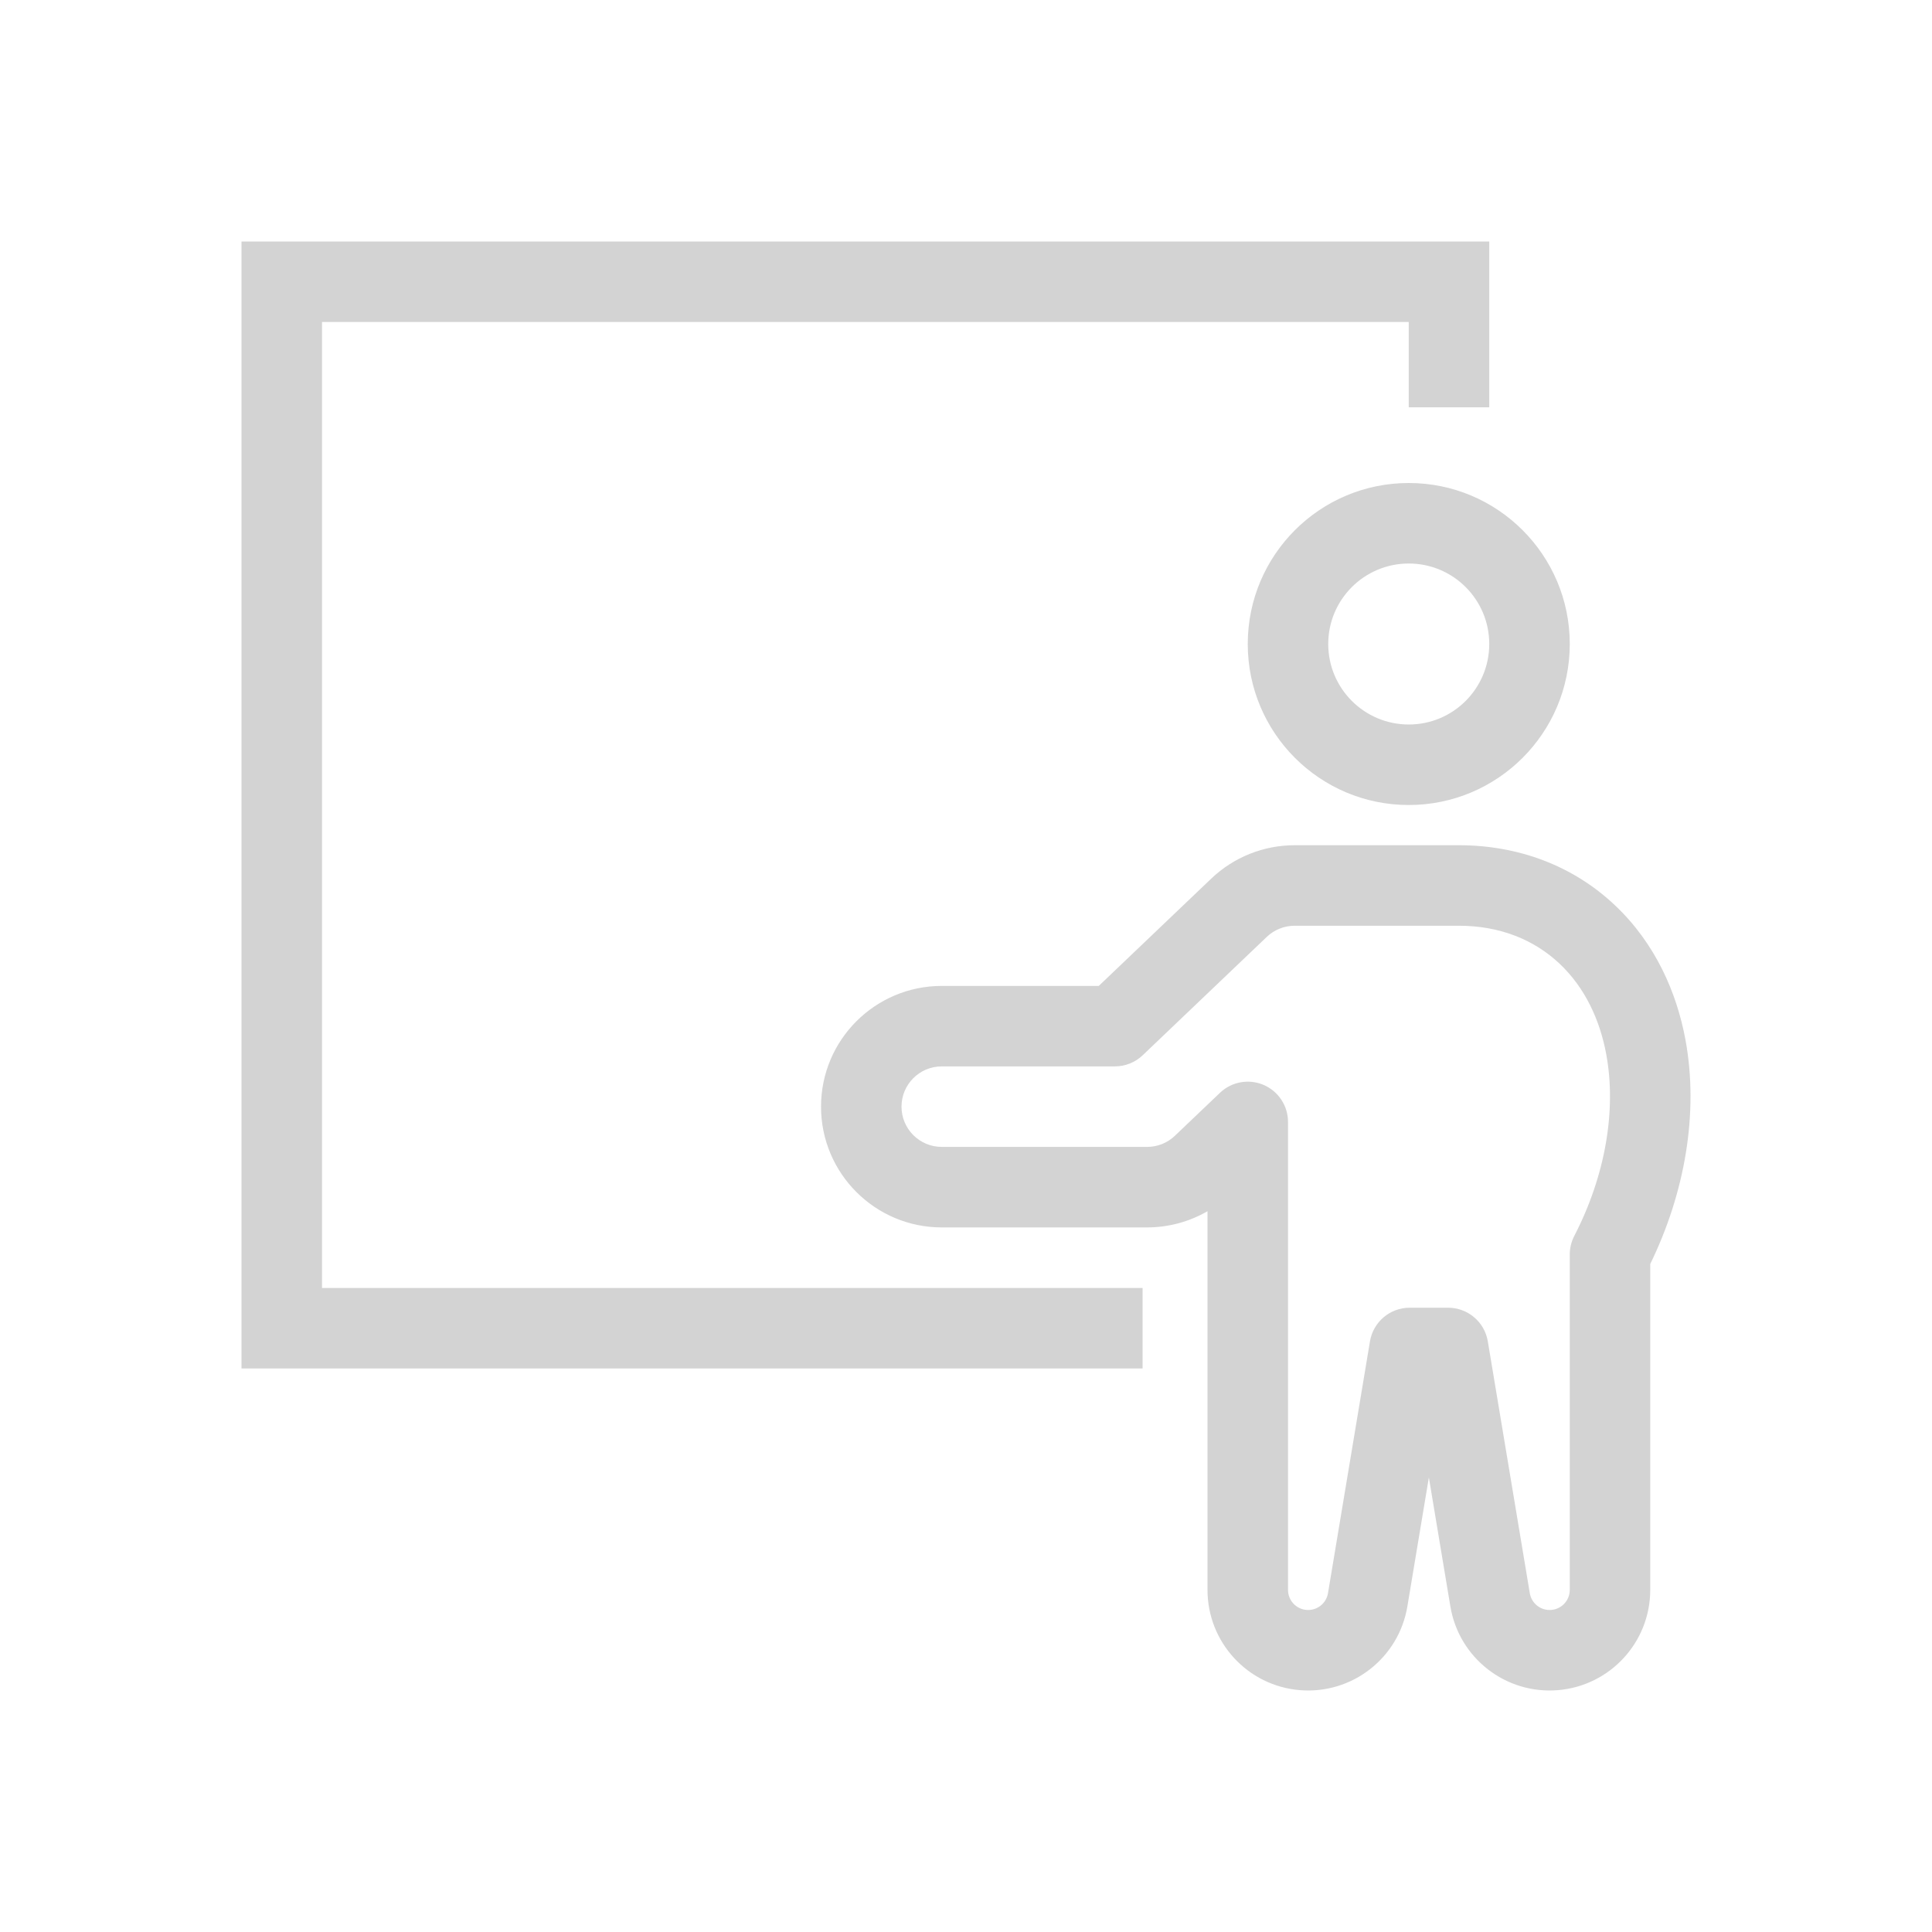 <svg width="55" height="55" viewBox="0 0 55 55" fill="none" xmlns="http://www.w3.org/2000/svg">
<g id="Training Class">
<path id="Vector" fill-rule="evenodd" clip-rule="evenodd" d="M6.875 6.875V38.958H32.527V36.667H9.167V9.167H40.104V11.596H42.396V6.875H6.875ZM42.396 18.333C42.396 19.599 41.37 20.625 40.104 20.625C38.839 20.625 37.812 19.599 37.812 18.333C37.812 17.068 38.839 16.042 40.104 16.042C41.37 16.042 42.396 17.068 42.396 18.333ZM44.688 18.333C44.688 20.865 42.635 22.917 40.104 22.917C37.573 22.917 35.521 20.865 35.521 18.333C35.521 15.802 37.573 13.75 40.104 13.75C42.635 13.75 44.688 15.802 44.688 18.333Z" fill="#D3D3D3"/>
<path id="Vector_2" fill-rule="evenodd" clip-rule="evenodd" d="M34.481 25.013C35.12 24.403 35.97 24.062 36.854 24.062H41.531C43.208 24.062 44.77 24.633 45.973 25.77C47.131 26.863 47.733 28.264 47.98 29.592C48.367 31.68 47.965 33.962 46.979 35.983V45.26C46.979 46.751 45.836 47.992 44.351 48.115C42.866 48.238 41.534 47.202 41.289 45.731L40.677 42.06L40.065 45.731C39.82 47.202 38.489 48.238 37.003 48.115C35.518 47.992 34.375 46.751 34.375 45.26V38.39C34.375 38.385 34.375 38.38 34.375 38.374V34.481C33.856 34.781 33.264 34.942 32.656 34.942H26.81C24.912 34.942 23.373 33.403 23.373 31.504C23.373 29.606 24.912 28.067 26.81 28.067H31.28L34.481 25.013ZM36.667 38.358C36.667 38.363 36.667 38.368 36.667 38.374V45.26C36.667 45.559 36.895 45.807 37.193 45.831C37.489 45.856 37.756 45.649 37.805 45.355L39 38.186C39.092 37.633 39.57 37.228 40.13 37.228H41.224C41.785 37.228 42.263 37.633 42.355 38.186L43.55 45.355C43.599 45.649 43.865 45.856 44.162 45.831C44.459 45.807 44.688 45.559 44.688 45.26V35.712C44.688 35.528 44.732 35.348 44.816 35.185C45.701 33.476 46.022 31.605 45.726 30.01C45.547 29.042 45.126 28.122 44.4 27.436C43.658 26.736 42.675 26.354 41.531 26.354H36.854C36.56 26.354 36.276 26.468 36.063 26.671L32.529 30.042C32.316 30.245 32.033 30.358 31.738 30.358H26.81C26.177 30.358 25.664 30.871 25.664 31.504C25.664 32.137 26.177 32.65 26.81 32.65H32.656C32.951 32.65 33.234 32.537 33.447 32.333L34.73 31.11C35.062 30.793 35.55 30.705 35.972 30.885C36.393 31.066 36.667 31.48 36.667 31.939V38.358Z" fill="#D3D3D3"/>
</g>
</svg>
